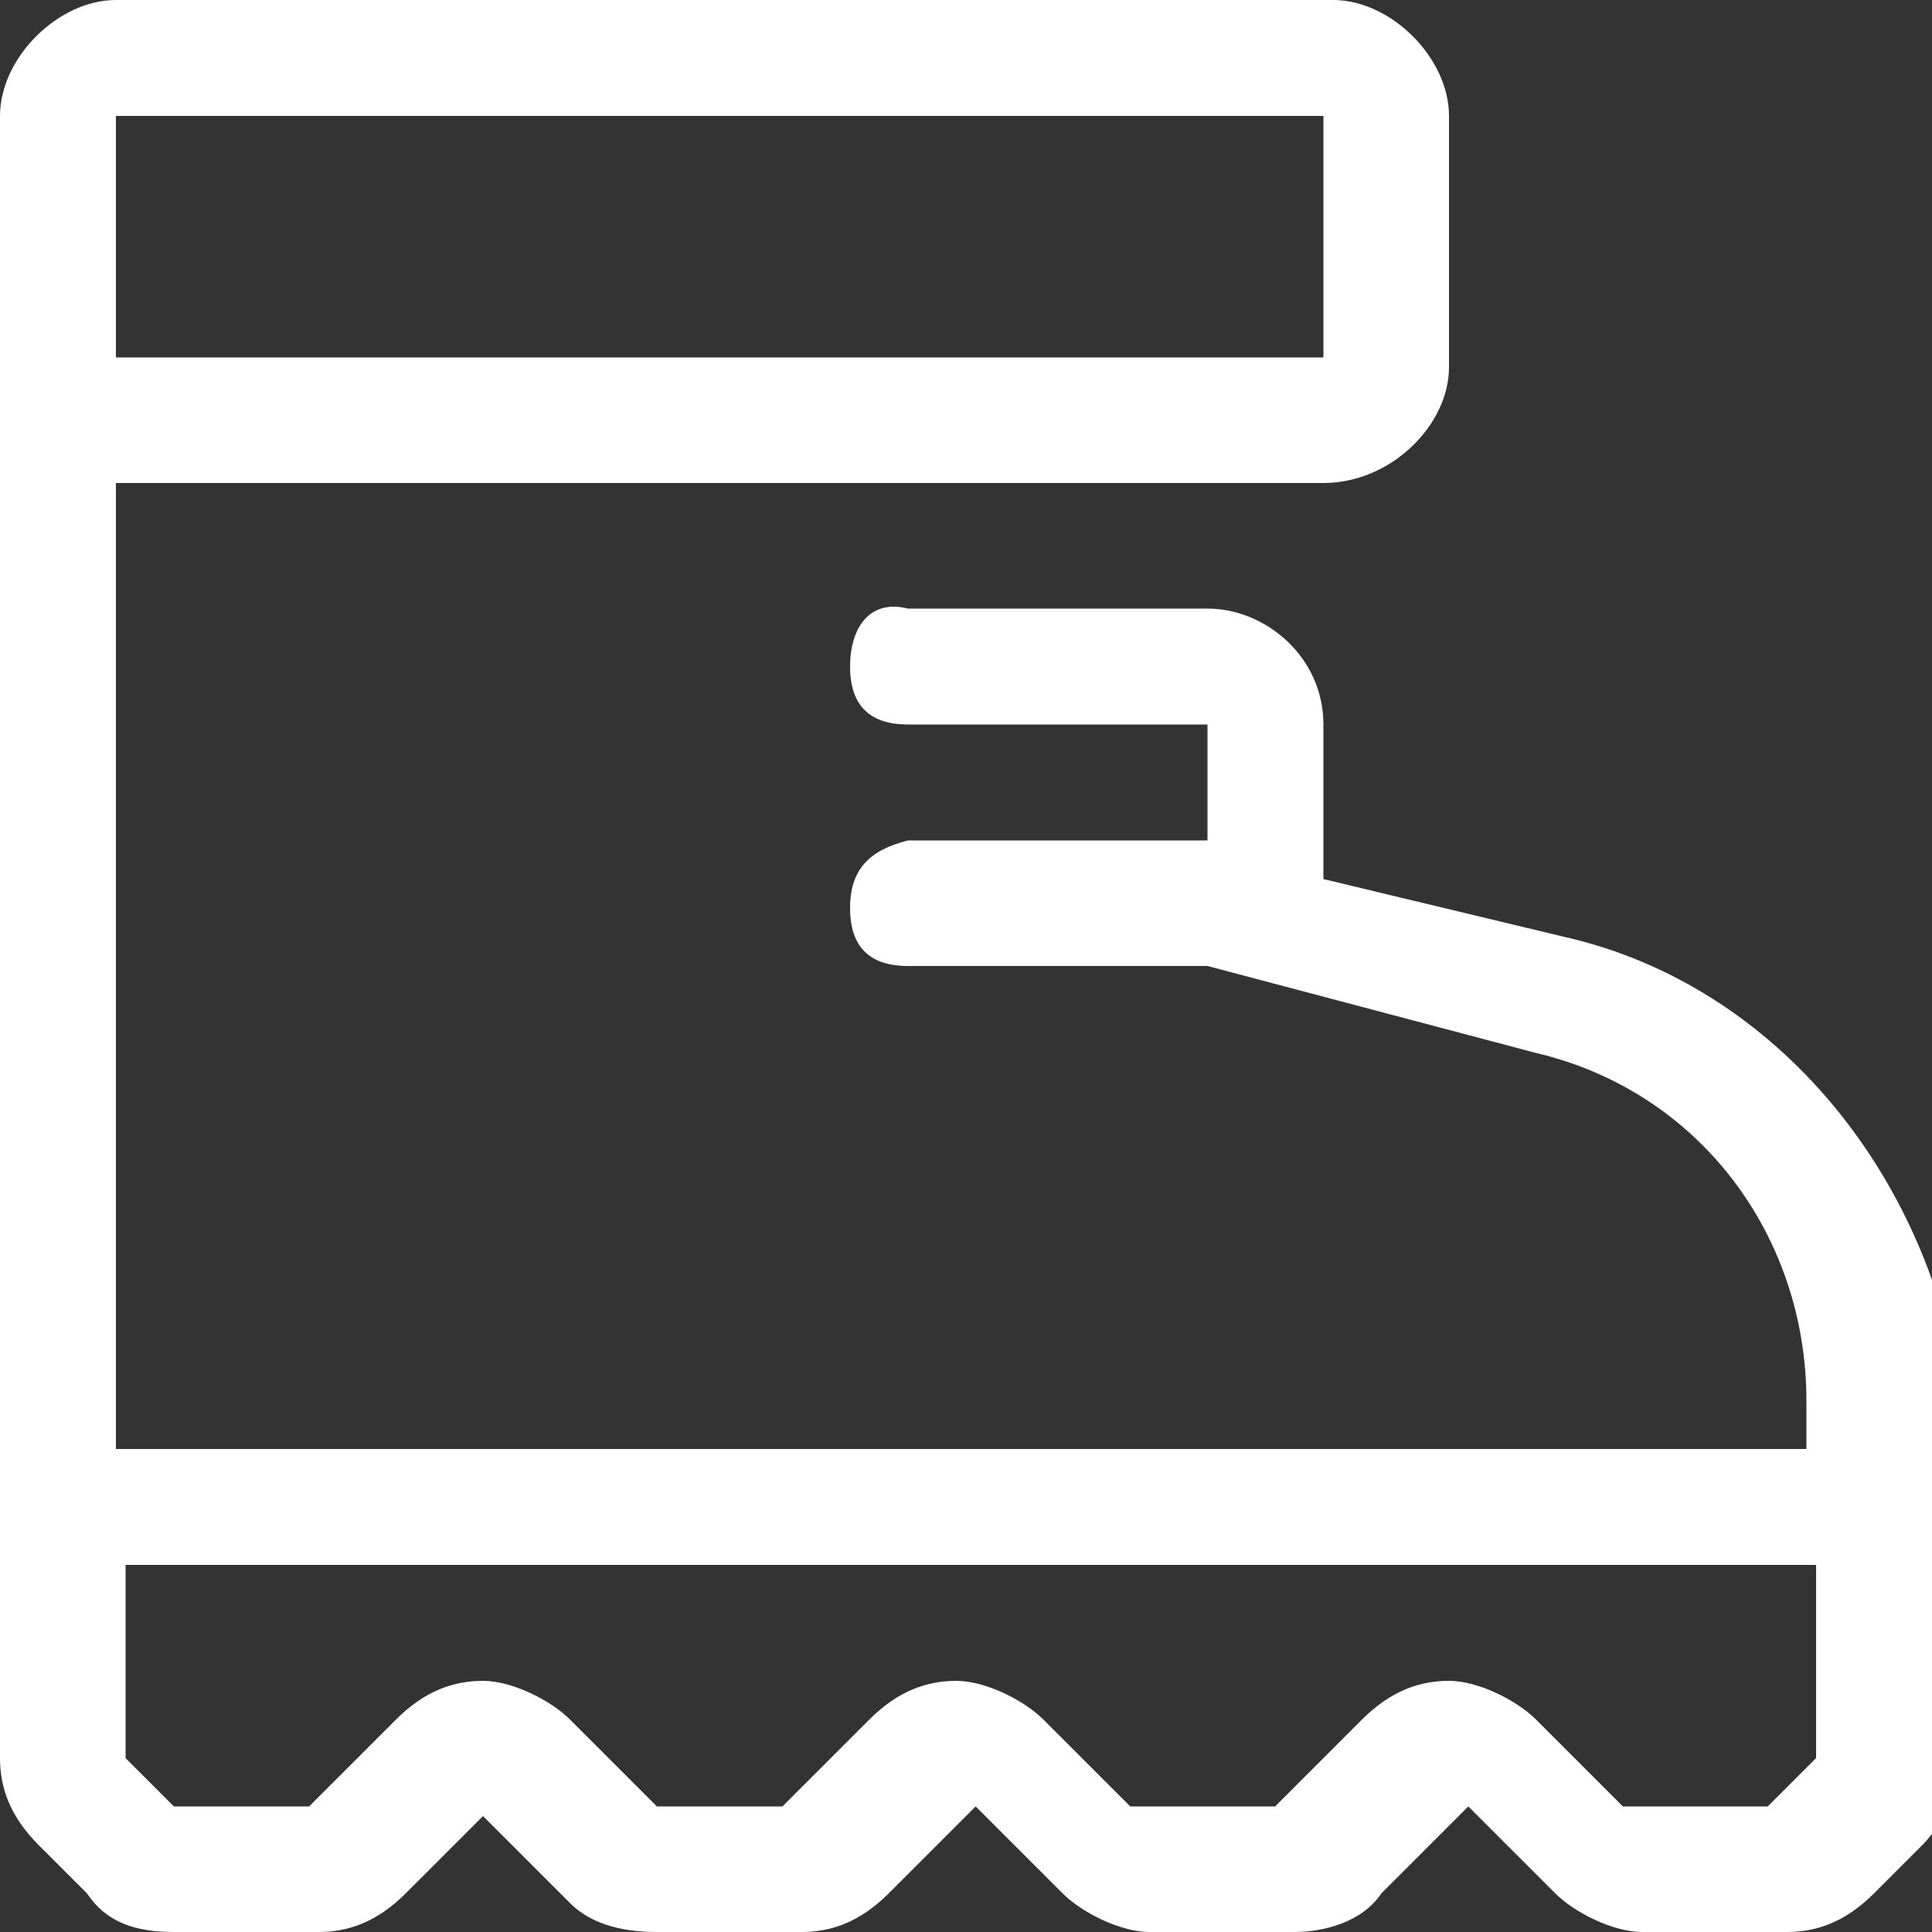 <?xml version="1.0" encoding="UTF-8"?> <svg xmlns="http://www.w3.org/2000/svg" xmlns:xlink="http://www.w3.org/1999/xlink" version="1.1" id="Layer_2_00000134239257314685264090000018069008324463847048_" x="0px" y="0px" viewBox="0 0 20 20" style="enable-background:new 0 0 20 20;" xml:space="preserve"><rect x="0" y="0" width="20" height="20" fill="#333333" stroke="none"/> <style type="text/css"> .st0{fill:#FFFFFF;} </style> <path class="st0" d="M16.2,9.7l-2.5-0.6V7.5c0-0.7-0.6-1.2-1.2-1.2H9.4C9,6.2,8.8,6.5,8.8,6.9S9,7.5,9.4,7.5h3.1v1.2H9.4 C9,8.8,8.8,9,8.8,9.4S9,10,9.4,10h3.1l3.4,0.9c1.7,0.4,2.8,1.9,2.8,3.6V15H1.2V5h12.5C14.4,5,15,4.4,15,3.8V1.2 C15,0.6,14.4,0,13.8,0H1.2C0.6,0,0,0.6,0,1.2v17c0,0.3,0.1,0.6,0.4,0.9l0.5,0.5C1.1,19.9,1.4,20,1.8,20h1.5c0.3,0,0.6-0.1,0.9-0.4 L5,18.8l0.9,0.9C6.1,19.9,6.4,20,6.8,20h1.5c0.3,0,0.6-0.1,0.9-0.4l0.9-0.9l0.9,0.9c0.2,0.2,0.6,0.4,0.9,0.4h1.5 c0.3,0,0.7-0.1,0.9-0.4l0.9-0.9l0.9,0.9c0.2,0.2,0.6,0.4,0.9,0.4h1.5c0.3,0,0.6-0.1,0.9-0.4l0.5-0.5c0.2-0.2,0.4-0.6,0.4-0.9v-3.7 C20,12.2,18.4,10.2,16.2,9.7z M1.2,1.2h12.5v2.5H1.2V1.2z M18.8,18.2l-0.5,0.5h-1.5l-0.9-0.9c-0.2-0.2-0.6-0.4-0.9-0.4 s-0.6,0.1-0.9,0.4l-0.9,0.9h-1.5l-0.9-0.9c-0.2-0.2-0.6-0.4-0.9-0.4s-0.6,0.1-0.9,0.4l-0.9,0.9H6.8l-0.9-0.9 c-0.2-0.2-0.6-0.4-0.9-0.4s-0.6,0.1-0.9,0.4l-0.9,0.9H1.8l-0.5-0.5v-2h17.5V18.2z"></path> </svg> 